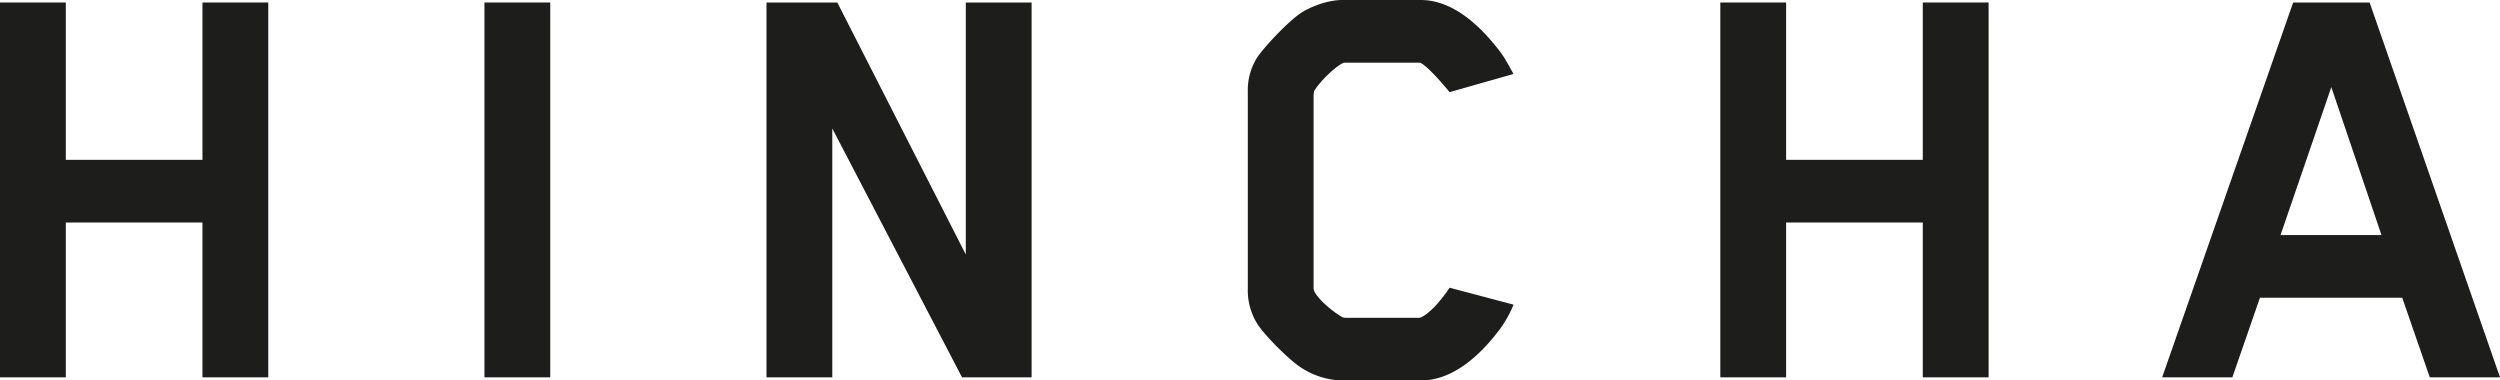 <svg xmlns="http://www.w3.org/2000/svg" viewBox="0 0 1287.9 196.01"><g id="Capa_2" data-name="Capa 2"><g id="Capa_1-2" data-name="Capa 1"><polygon points="104.3 194.39 104.3 114.63 33.9 114.63 33.9 194.39 0 194.39 0 1.29 33.9 1.29 33.9 82.34 104.3 82.34 104.3 1.29 138.21 1.29 138.21 194.39 104.3 194.39" style="fill:#1d1d1b"/><rect x="249.57" y="1.29" width="33.9" height="193.1" style="fill:#1d1d1b"/><polygon points="495.6 194.39 428.76 66.19 428.76 194.39 394.86 194.39 394.86 1.29 431.35 1.29 497.54 131.1 497.54 1.29 531.44 1.29 531.44 194.39 495.6 194.39" style="fill:#1d1d1b"/><path d="M772.94,169.21c-8.4,11.3-22.93,26.8-41,26.8H691.56a40.34,40.34,0,0,1-20-5.82c-6.78-3.87-19.69-17.11-23.57-22.92a32.64,32.64,0,0,1-5.17-18.41V47.14A31.66,31.66,0,0,1,648,29.06c3.88-5.49,16.79-19.37,23.57-23.25C676.71,2.9,684.46,0,691.56,0h40.37c18.08,0,32.61,15.82,41,26.8,2.58,3.55,3.88,6.14,6.78,11.3l-32.94,9.37s-9.68-11.95-14.53-14.86a2,2,0,0,0-1.29-.32H692.85a3.39,3.39,0,0,0-1.29.32c-4.2,2.27-11.3,9-14.53,14.21a13.42,13.42,0,0,0-.32,3.56v98.16c0,3.87,10,12.27,14.85,14.85.33.33,1.94.33,2.26.33h36.82a3.42,3.42,0,0,0,1.61-.33c6.78-3.23,14.53-15.17,14.53-15.17l32.94,8.72a59.94,59.94,0,0,1-6.78,12.27" style="fill:#1d1d1b"/><polygon points="990.54 194.39 990.54 114.63 920.14 114.63 920.14 194.39 886.24 194.39 886.24 1.29 920.14 1.29 920.14 82.34 990.54 82.34 990.54 1.29 1024.45 1.29 1024.45 194.39 990.54 194.39" style="fill:#1d1d1b"/><path d="M1251.73,194.39l-14.2-41h-73.31l-14.2,41h-36.17l67.49-193.1h39.39l67.17,193.1ZM1201,44.88l-26.16,76.21h52Z" style="fill:#1d1d1b"/></g></g></svg>